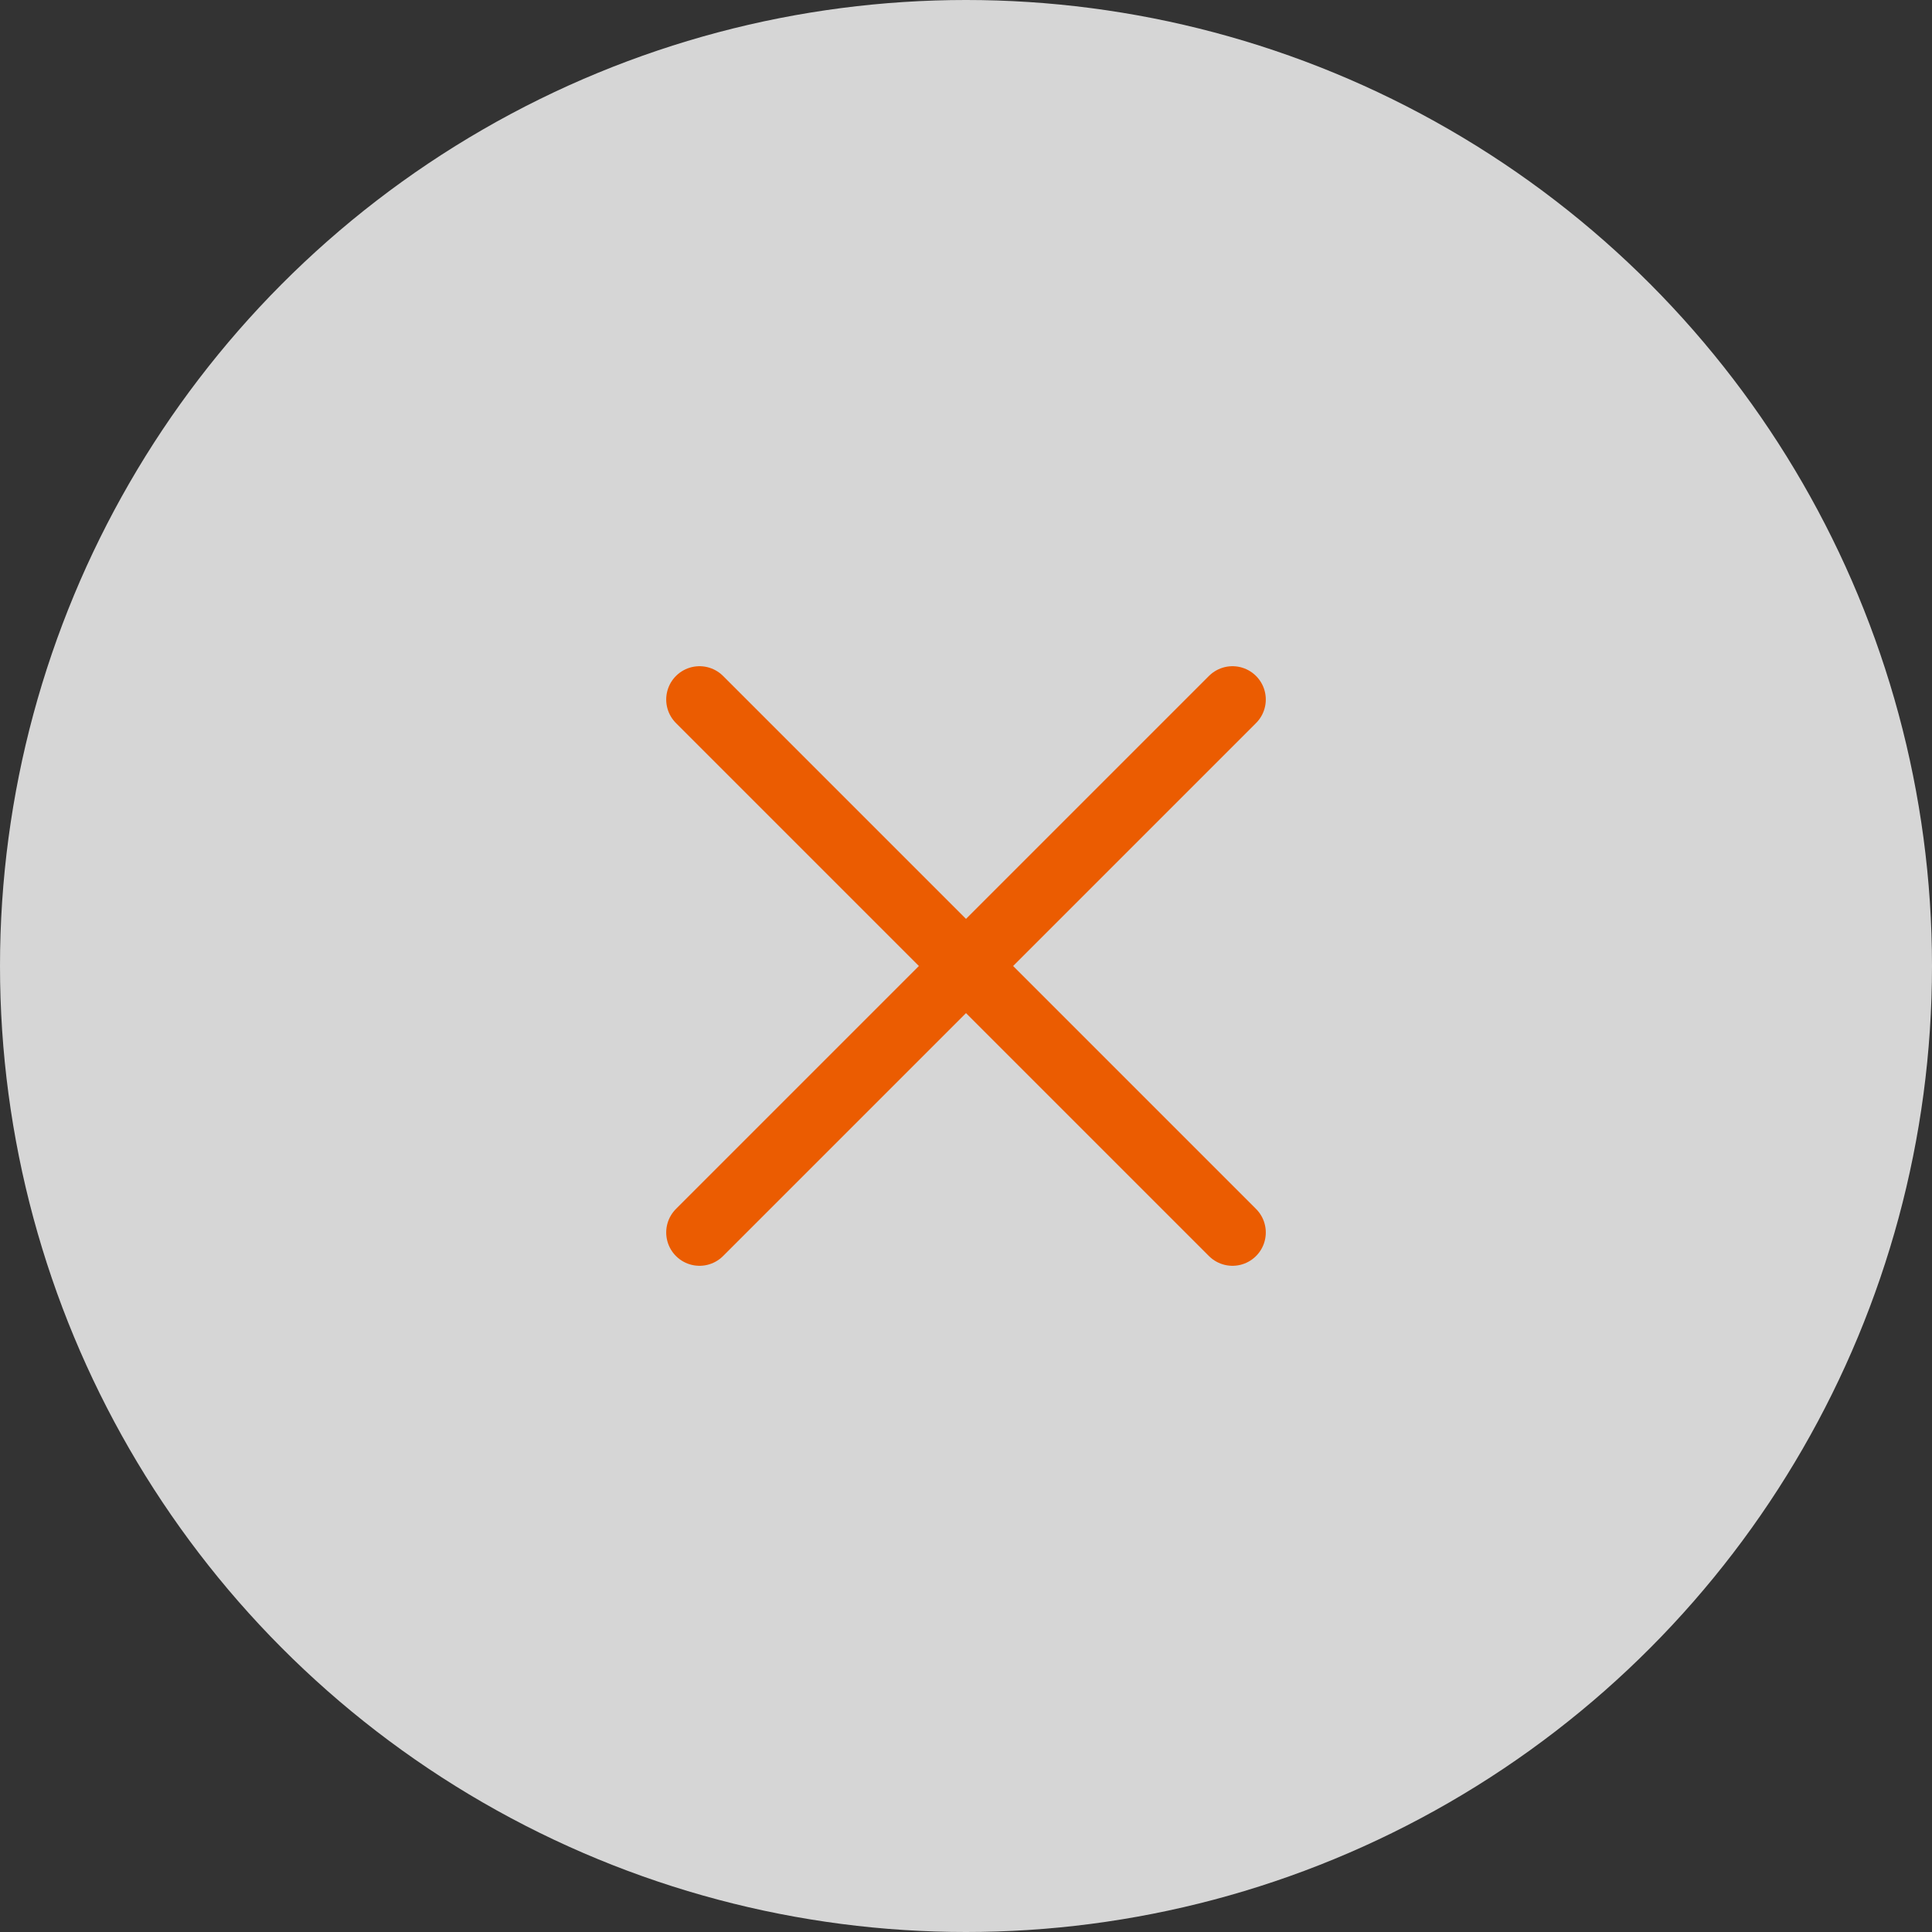 <svg width="58" height="58" viewBox="0 0 58 58" fill="none" xmlns="http://www.w3.org/2000/svg">
<rect x="0" y="0" width="58" height="58" fill="#333333" stroke="none"/>
<circle cx="29" cy="29" r="29" fill="white" fill-opacity="0.8"/>
<path d="M21 21L37 37" stroke="#EB5C01" stroke-width="2" stroke-linecap="round"/>
<path d="M21 37L37 21" stroke="#EB5C01" stroke-width="2" stroke-linecap="round"/>
</svg>
